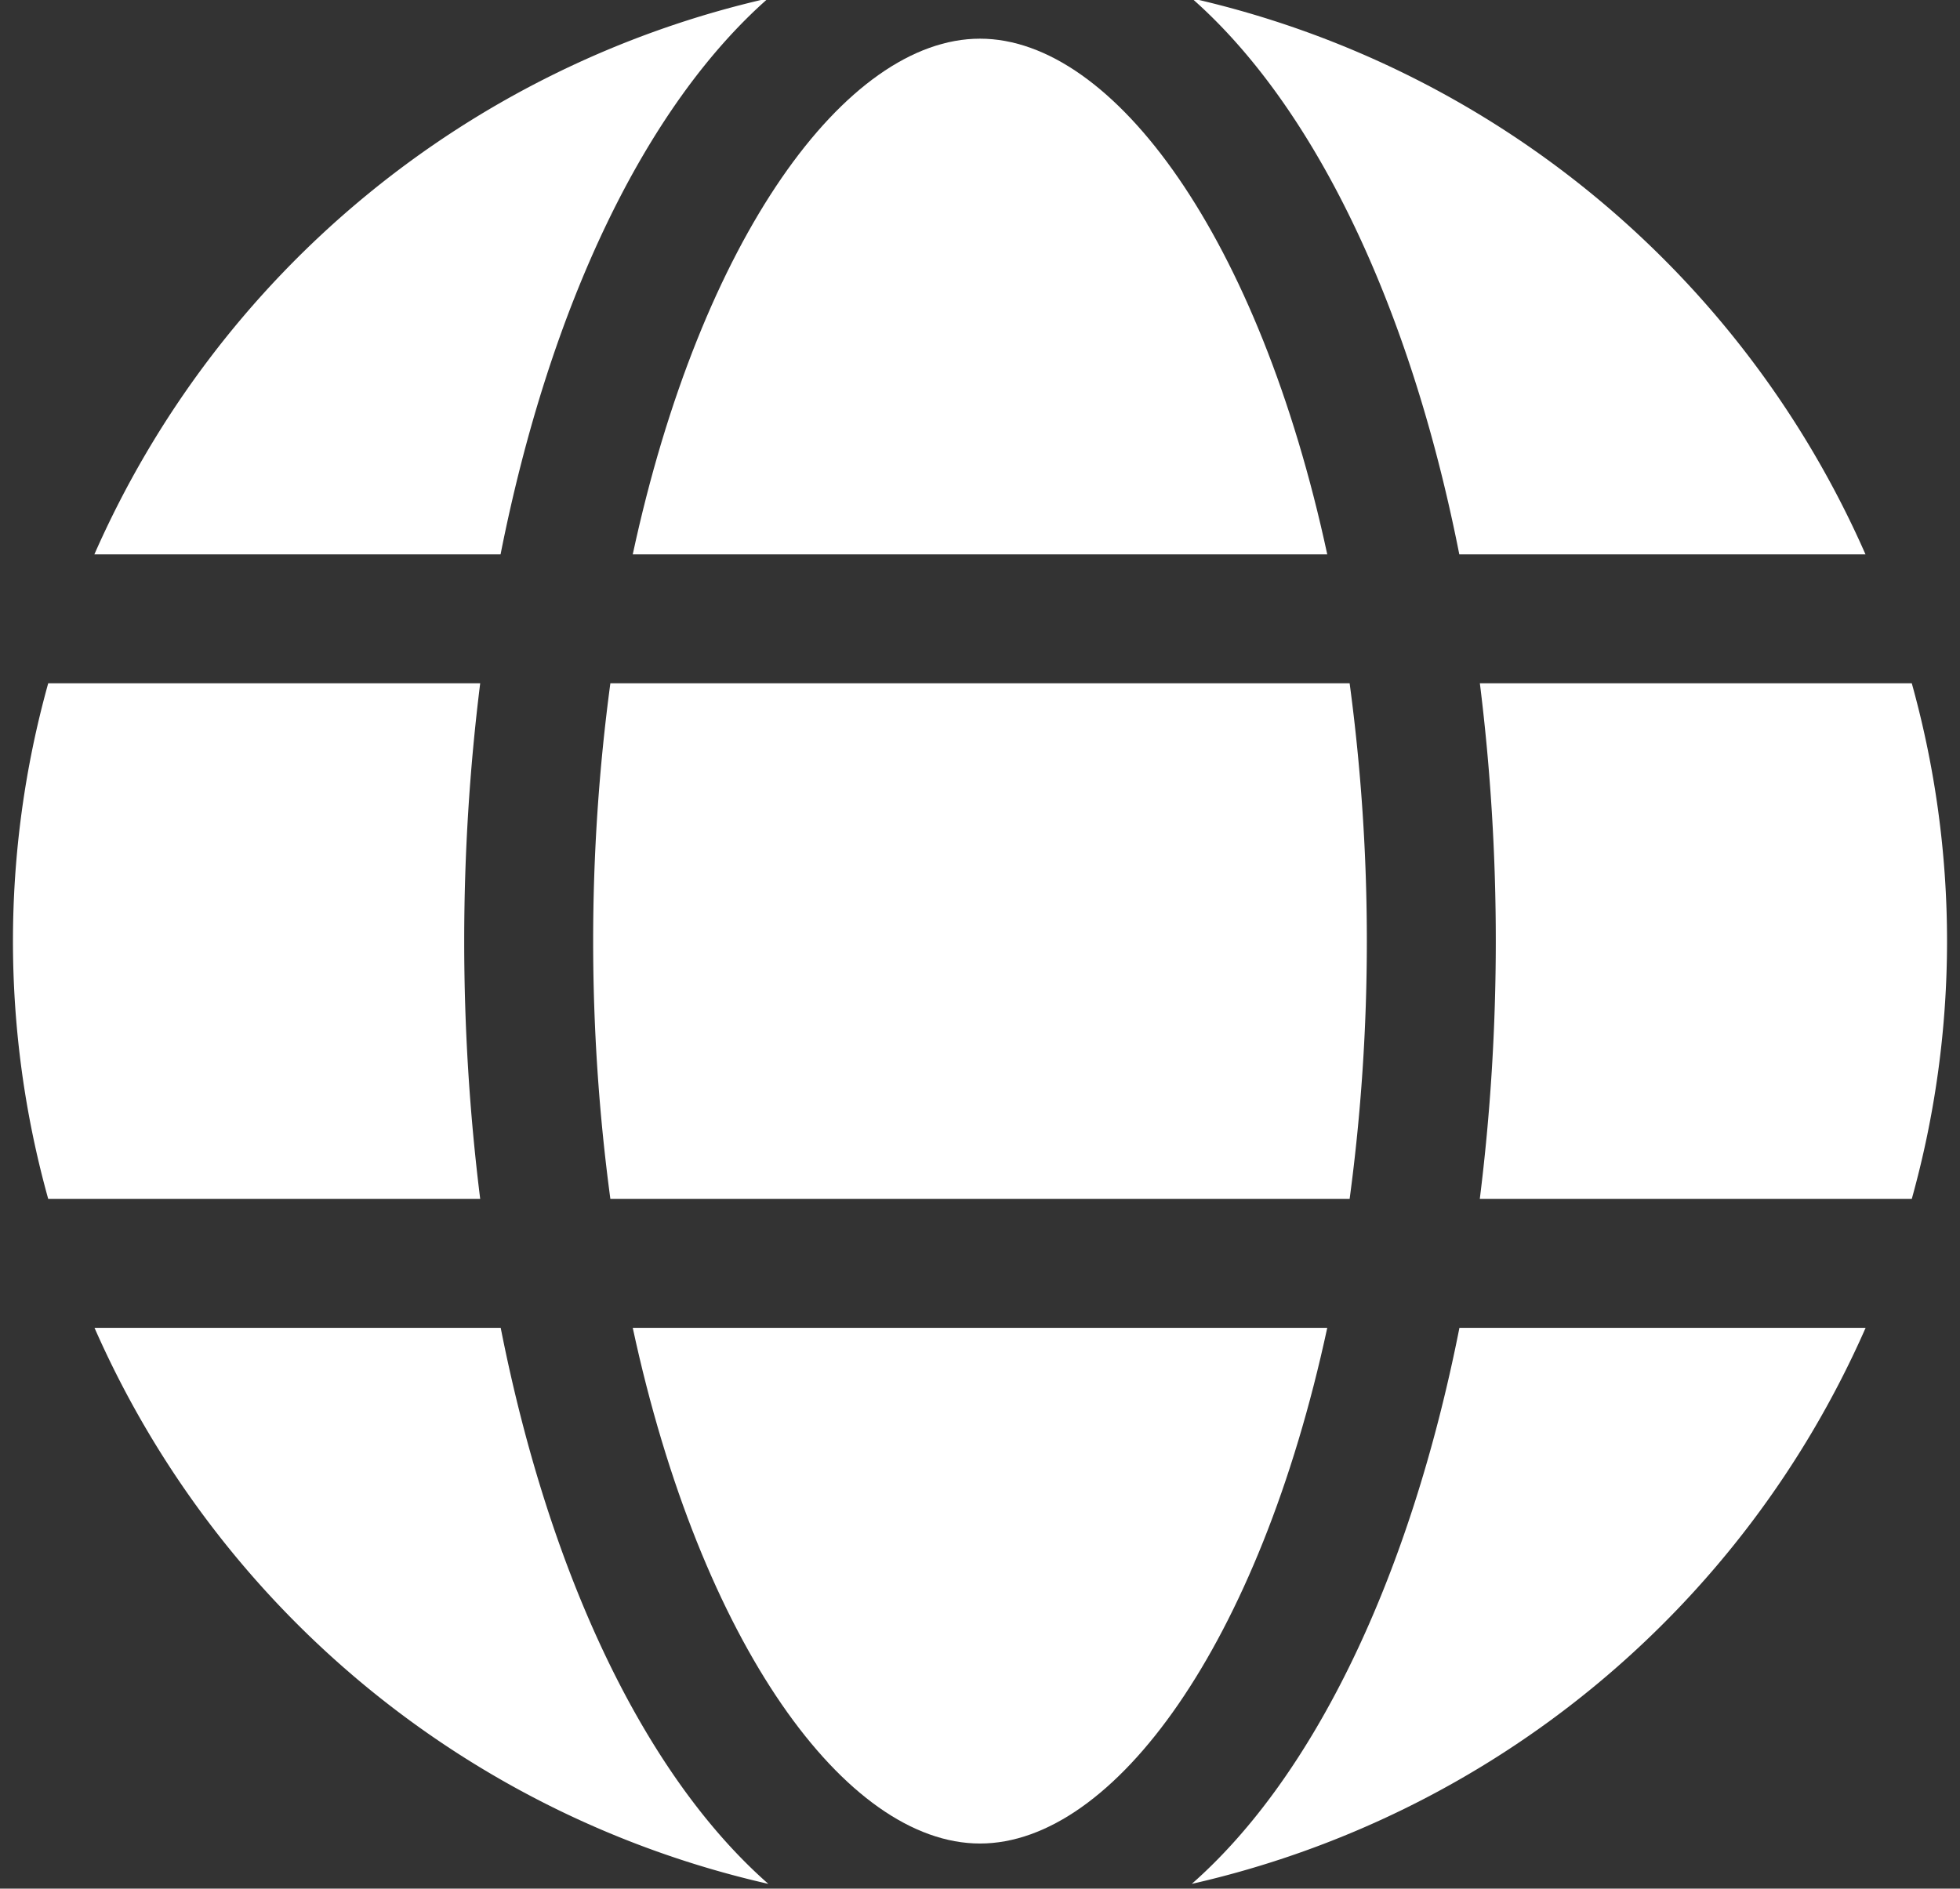 <?xml version="1.0" encoding="UTF-8" standalone="no"?><svg xmlns="http://www.w3.org/2000/svg" xmlns:xlink="http://www.w3.org/1999/xlink" data-name="Layer 3" fill="#ffffff" height="29.3" preserveAspectRatio="xMidYMid meet" version="1" viewBox="0.8 1.4 30.4 29.3" width="30.4" zoomAndPan="magnify"><rect x="0.8" y="1.4" width="30.4" height="29.3" fill="#333333" stroke="none"/><g id="change1_1"><path d="M21.386,10C20.331,5.1,18.081,2,16,2s-4.331,3.1-5.386,8Z" fill="inherit"/></g><g id="change1_2"><path d="M10,16a30.013,30.013,0,0,0,.267,4H21.733A30.013,30.013,0,0,0,22,16a30.013,30.013,0,0,0-.267-4H10.267A30.013,30.013,0,0,0,10,16Z" fill="inherit"/></g><g id="change1_3"><path d="M10.614,22c1.055,4.9,3.305,8,5.386,8s4.331-3.1,5.386-8Z" fill="inherit"/></g><g id="change1_4"><path d="M23.434,10h6.3A15.058,15.058,0,0,0,19.285,1.374C21.182,3.043,22.67,6.129,23.434,10Z" fill="inherit"/></g><g id="change1_5"><path d="M30.453,12h-6.7A32.332,32.332,0,0,1,24,16a32.332,32.332,0,0,1-.248,4h6.7a14.9,14.9,0,0,0,0-8Z" fill="inherit"/></g><g id="change1_6"><path d="M19.285,30.626A15.058,15.058,0,0,0,29.736,22h-6.3C22.67,25.871,21.182,28.957,19.285,30.626Z" fill="inherit"/></g><g id="change1_7"><path d="M8.566,22h-6.3a15.058,15.058,0,0,0,10.451,8.626C10.818,28.957,9.33,25.871,8.566,22Z" fill="inherit"/></g><g id="change1_8"><path d="M12.715,1.374A15.058,15.058,0,0,0,2.264,10h6.3C9.33,6.129,10.818,3.043,12.715,1.374Z" fill="inherit"/></g><g id="change1_9"><path d="M8,16a32.332,32.332,0,0,1,.248-4h-6.7a14.9,14.9,0,0,0,0,8h6.7A32.332,32.332,0,0,1,8,16Z" fill="inherit"/></g></svg>